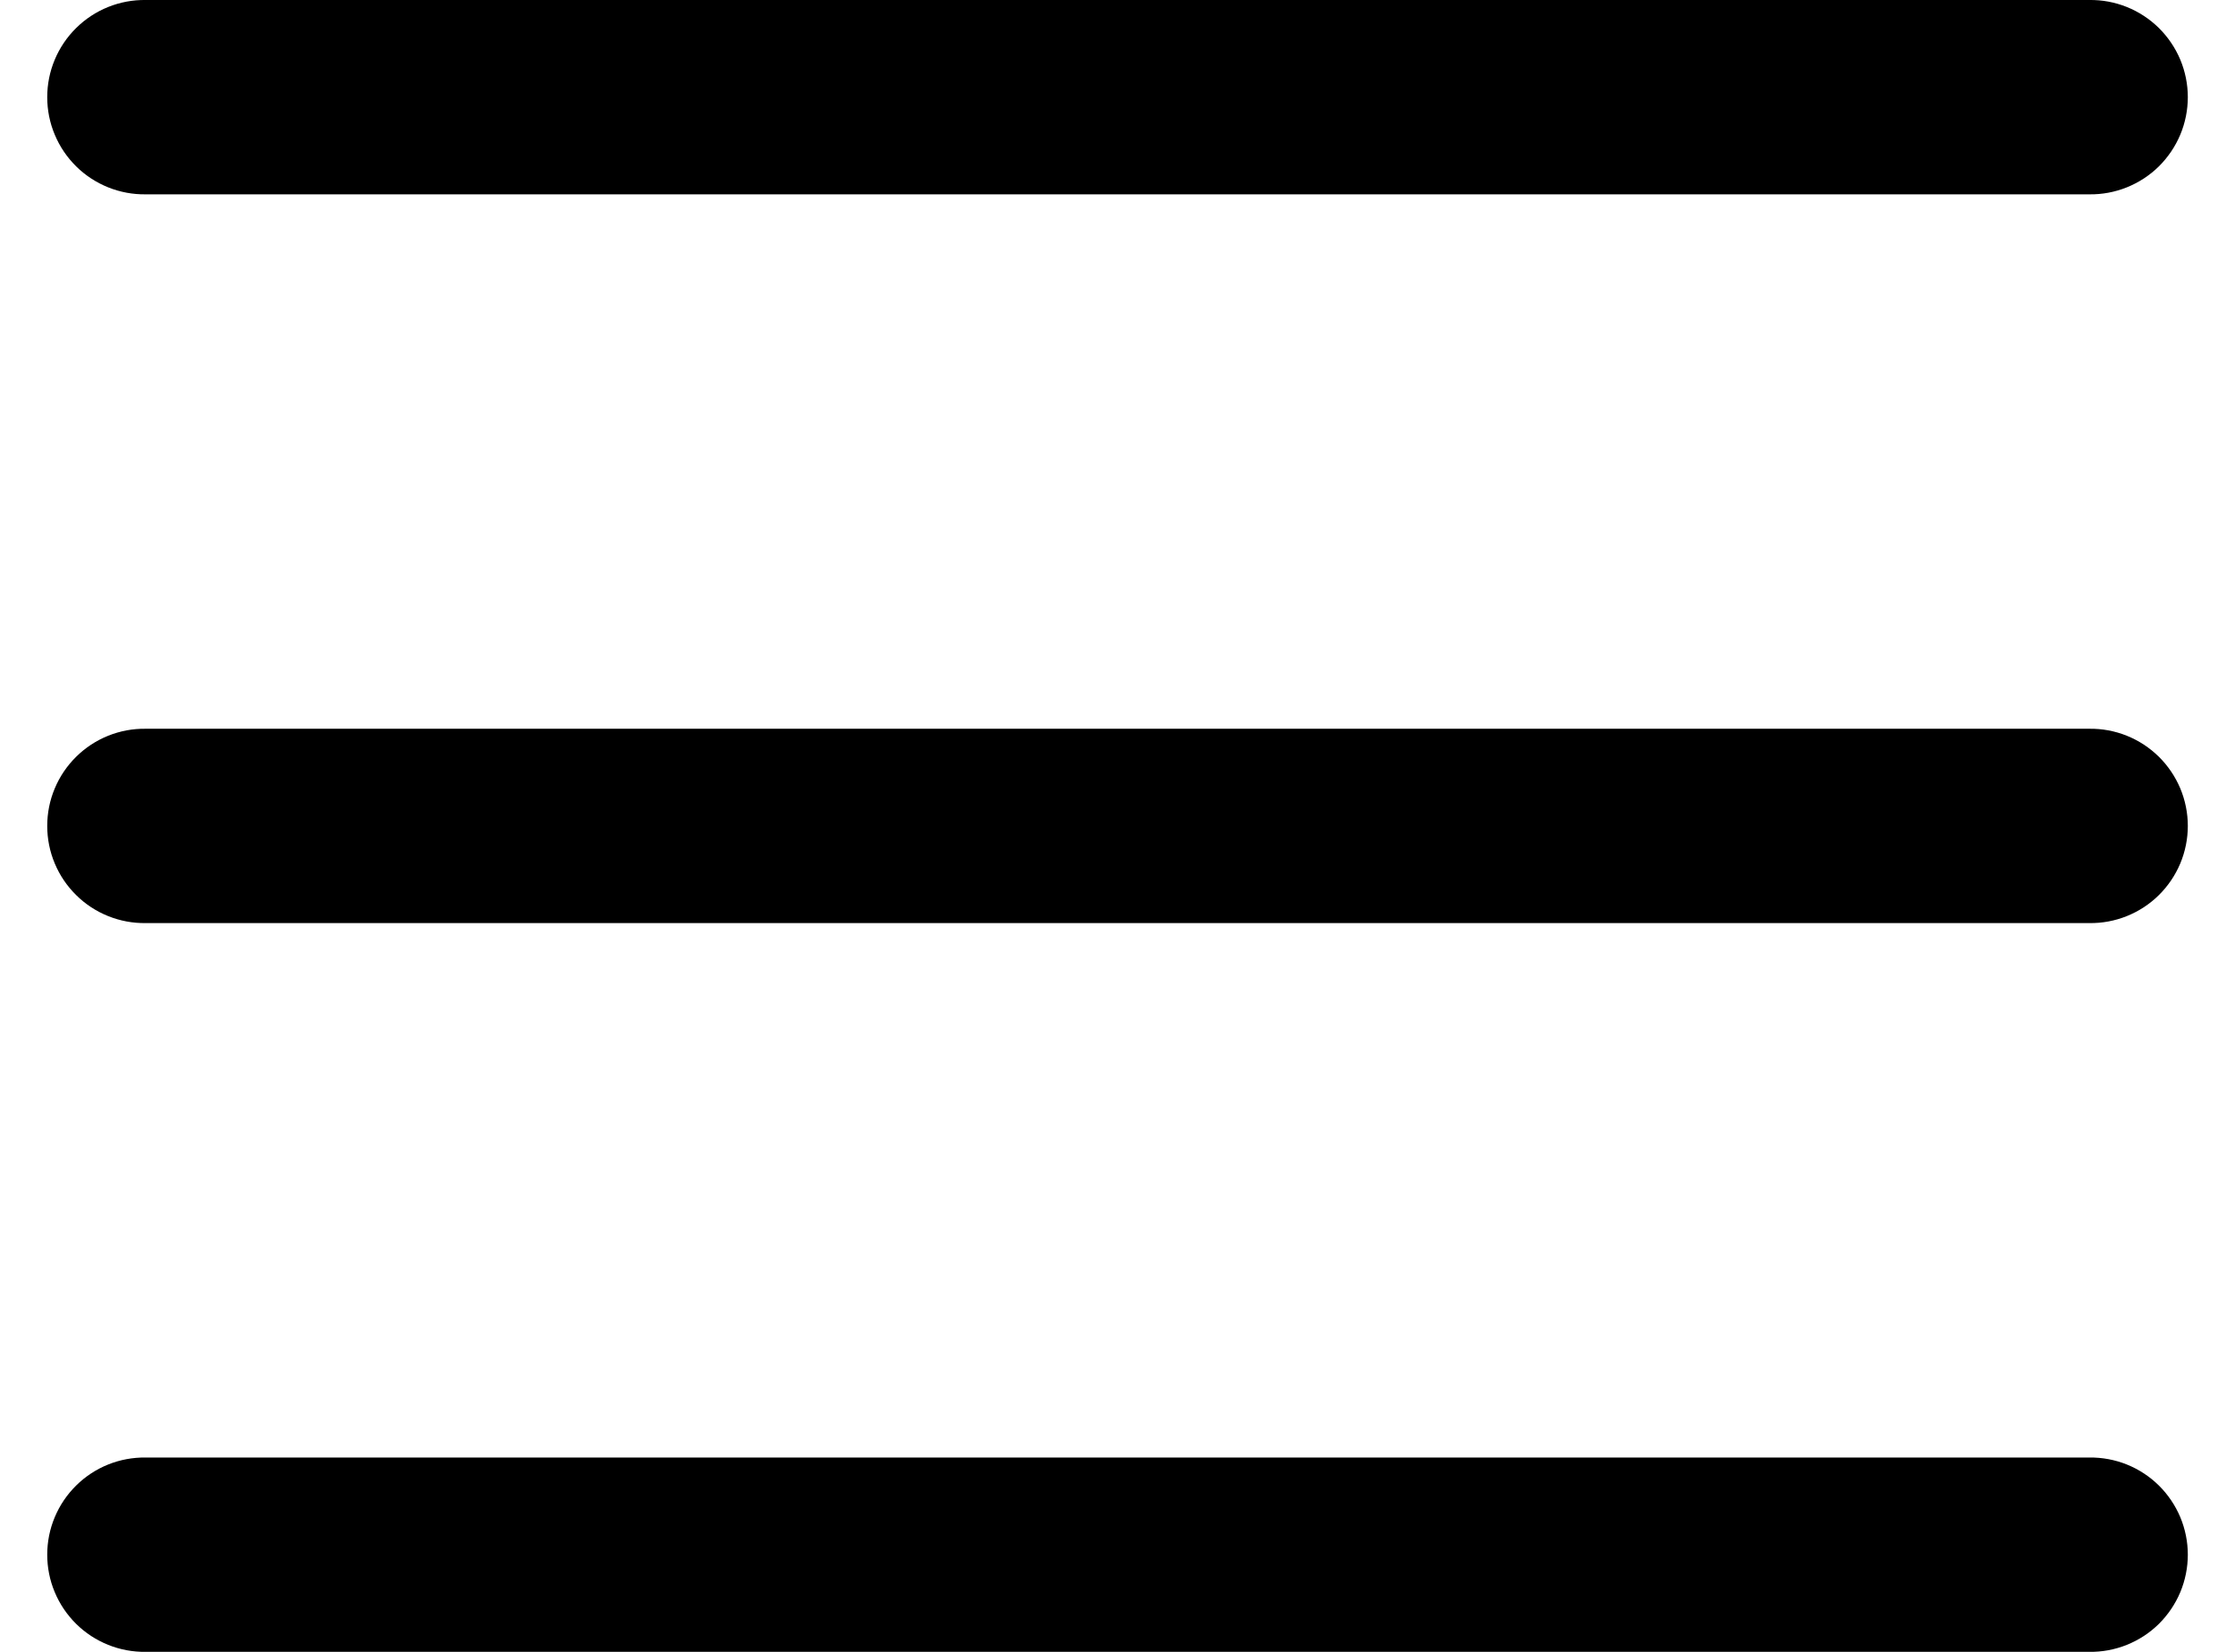 <svg width="46" height="34" viewBox="0 0 46 34" fill="none" xmlns="http://www.w3.org/2000/svg">
<path d="M3 0C2.735 -0.004 2.472 0.045 2.226 0.144C1.98 0.243 1.756 0.39 1.568 0.576C1.379 0.762 1.229 0.984 1.127 1.228C1.024 1.473 0.972 1.735 0.972 2C0.972 2.265 1.024 2.528 1.127 2.772C1.229 3.017 1.379 3.238 1.568 3.425C1.756 3.611 1.98 3.757 2.226 3.856C2.472 3.955 2.735 4.004 3 4H43C43.265 4.004 43.528 3.955 43.774 3.856C44.02 3.757 44.244 3.611 44.433 3.425C44.621 3.238 44.771 3.017 44.874 2.772C44.976 2.528 45.029 2.265 45.029 2C45.029 1.735 44.976 1.473 44.874 1.228C44.771 0.984 44.621 0.762 44.433 0.576C44.244 0.39 44.02 0.243 43.774 0.144C43.528 0.045 43.265 -0.004 43 0H3ZM3 15C2.735 14.996 2.472 15.045 2.226 15.144C1.98 15.243 1.756 15.39 1.568 15.576C1.379 15.762 1.229 15.984 1.127 16.228C1.024 16.473 0.972 16.735 0.972 17C0.972 17.265 1.024 17.528 1.127 17.772C1.229 18.017 1.379 18.238 1.568 18.424C1.756 18.611 1.98 18.757 2.226 18.856C2.472 18.955 2.735 19.004 3 19H43C43.265 19.004 43.528 18.955 43.774 18.856C44.02 18.757 44.244 18.611 44.433 18.424C44.621 18.238 44.771 18.017 44.874 17.772C44.976 17.528 45.029 17.265 45.029 17C45.029 16.735 44.976 16.473 44.874 16.228C44.771 15.984 44.621 15.762 44.433 15.576C44.244 15.39 44.02 15.243 43.774 15.144C43.528 15.045 43.265 14.996 43 15H3ZM3 30C2.735 29.997 2.472 30.045 2.226 30.144C1.98 30.243 1.756 30.39 1.568 30.576C1.379 30.762 1.229 30.984 1.127 31.228C1.024 31.473 0.972 31.735 0.972 32C0.972 32.265 1.024 32.528 1.127 32.772C1.229 33.017 1.379 33.238 1.568 33.425C1.756 33.611 1.98 33.757 2.226 33.856C2.472 33.955 2.735 34.004 3 34H43C43.265 34.004 43.528 33.955 43.774 33.856C44.02 33.757 44.244 33.611 44.433 33.425C44.621 33.238 44.771 33.017 44.874 32.772C44.976 32.528 45.029 32.265 45.029 32C45.029 31.735 44.976 31.473 44.874 31.228C44.771 30.984 44.621 30.762 44.433 30.576C44.244 30.39 44.02 30.243 43.774 30.144C43.528 30.045 43.265 29.997 43 30H3Z" fill="currentColor"/>
</svg>
